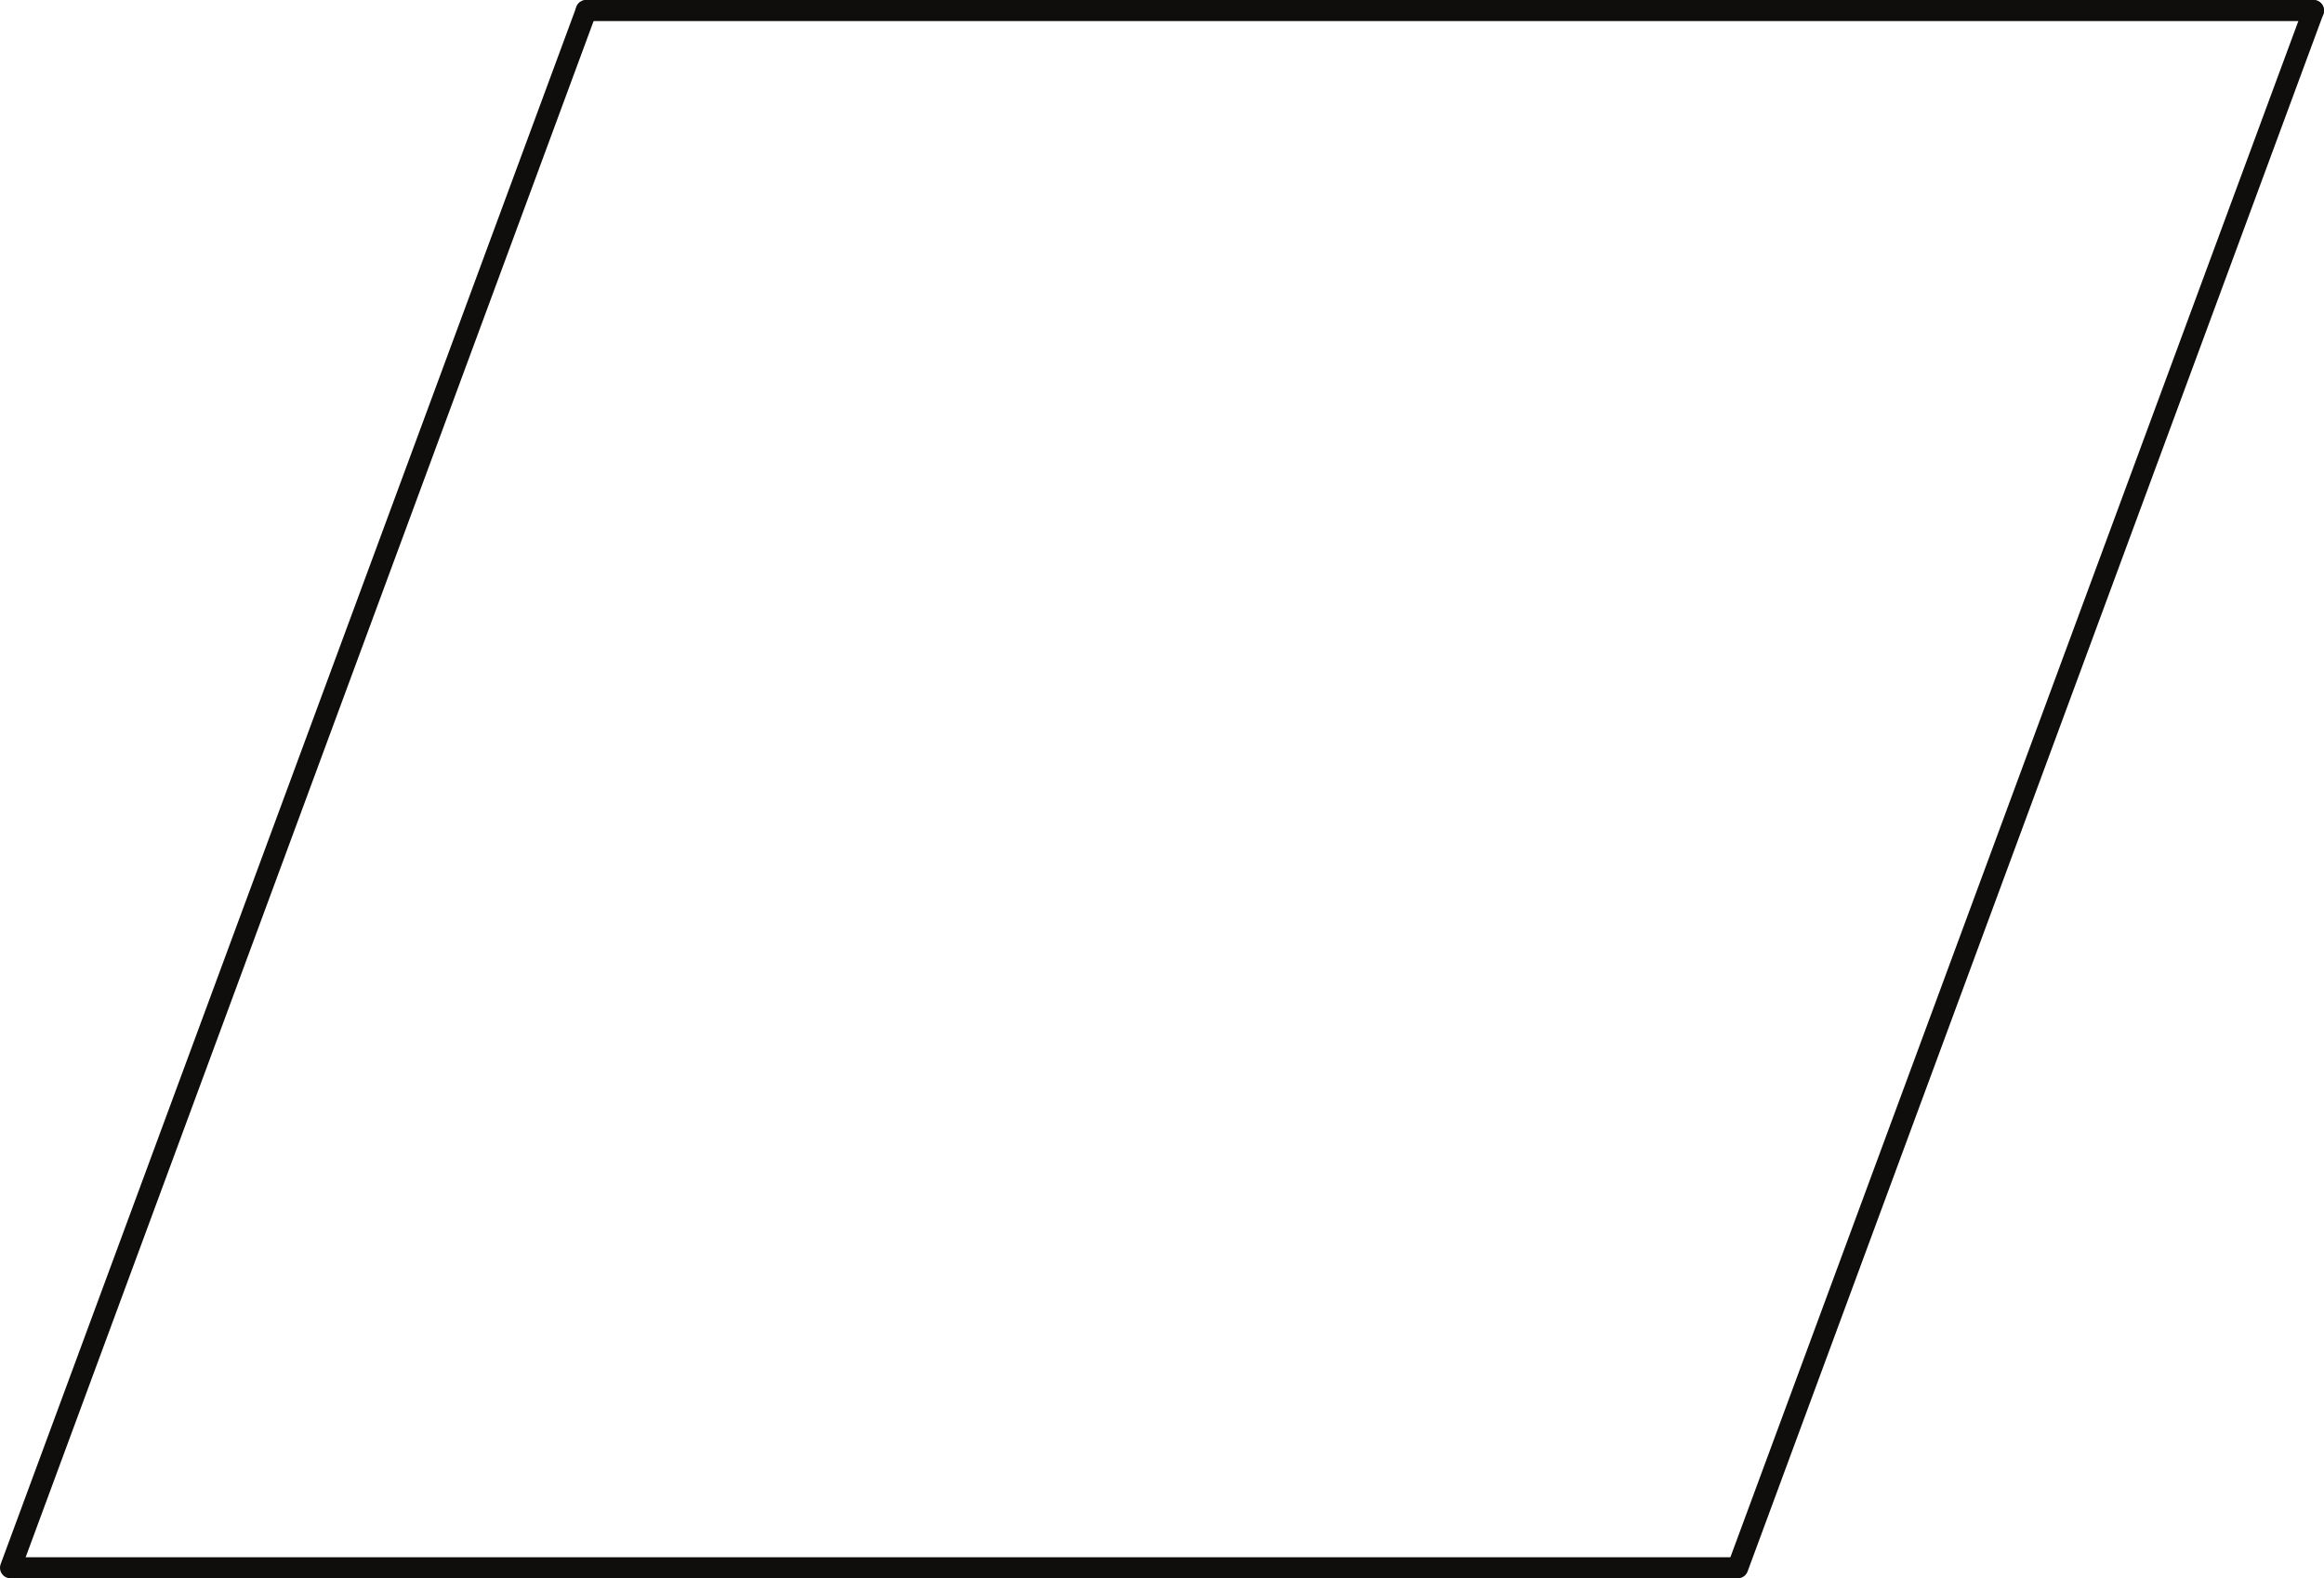 <?xml version="1.0" encoding="UTF-8"?>
<svg xmlns="http://www.w3.org/2000/svg" xmlns:xlink="http://www.w3.org/1999/xlink" width="220.668pt" height="149.906pt" viewBox="0 0 220.668 149.906" version="1.1">
<defs>
<clipPath id="clip1">
  <path d="M 0 0 L 67 0 L 67 149.906 L 0 149.906 Z M 0 0 "/>
</clipPath>
<clipPath id="clip2">
  <path d="M 54 0 L 220.668 0 L 220.668 2 L 54 2 Z M 54 0 "/>
</clipPath>
<clipPath id="clip3">
  <path d="M 153 0 L 220.668 0 L 220.668 149.906 L 153 149.906 Z M 153 0 "/>
</clipPath>
<clipPath id="clip4">
  <path d="M 0 147 L 166 147 L 166 149.906 L 0 149.906 Z M 0 147 "/>
</clipPath>
</defs>
<g id="surface1">
<g clip-path="url(#clip1)" clip-rule="nonzero">
<path style="fill:none;stroke-width:2;stroke-linecap:round;stroke-linejoin:miter;stroke:rgb(6.279%,5.742%,5.058%);stroke-opacity:1;stroke-miterlimit:4;" d="M 0 -0 L 54.668 147.906 " transform="matrix(1,0,0,-1,1,148.906)"/>
</g>
<g clip-path="url(#clip2)" clip-rule="nonzero">
<path style="fill:none;stroke-width:2;stroke-linecap:round;stroke-linejoin:miter;stroke:rgb(6.279%,5.742%,5.058%);stroke-opacity:1;stroke-miterlimit:4;" d="M 0.001 -0 L 164.001 -0 " transform="matrix(1,0,0,-1,55.667,1)"/>
</g>
<g clip-path="url(#clip3)" clip-rule="nonzero">
<path style="fill:none;stroke-width:2;stroke-linecap:round;stroke-linejoin:miter;stroke:rgb(6.279%,5.742%,5.058%);stroke-opacity:1;stroke-miterlimit:4;" d="M -0 -0 L -54.668 -147.906 " transform="matrix(1,0,0,-1,219.668,1)"/>
</g>
<g clip-path="url(#clip4)" clip-rule="nonzero">
<path style="fill:none;stroke-width:2;stroke-linecap:butt;stroke-linejoin:miter;stroke:rgb(6.279%,5.742%,5.058%);stroke-opacity:1;stroke-miterlimit:4;" d="M -0.001 -0 L -164.001 -0 " transform="matrix(1,0,0,-1,165.001,148.906)"/>
</g>
</g>
</svg>
